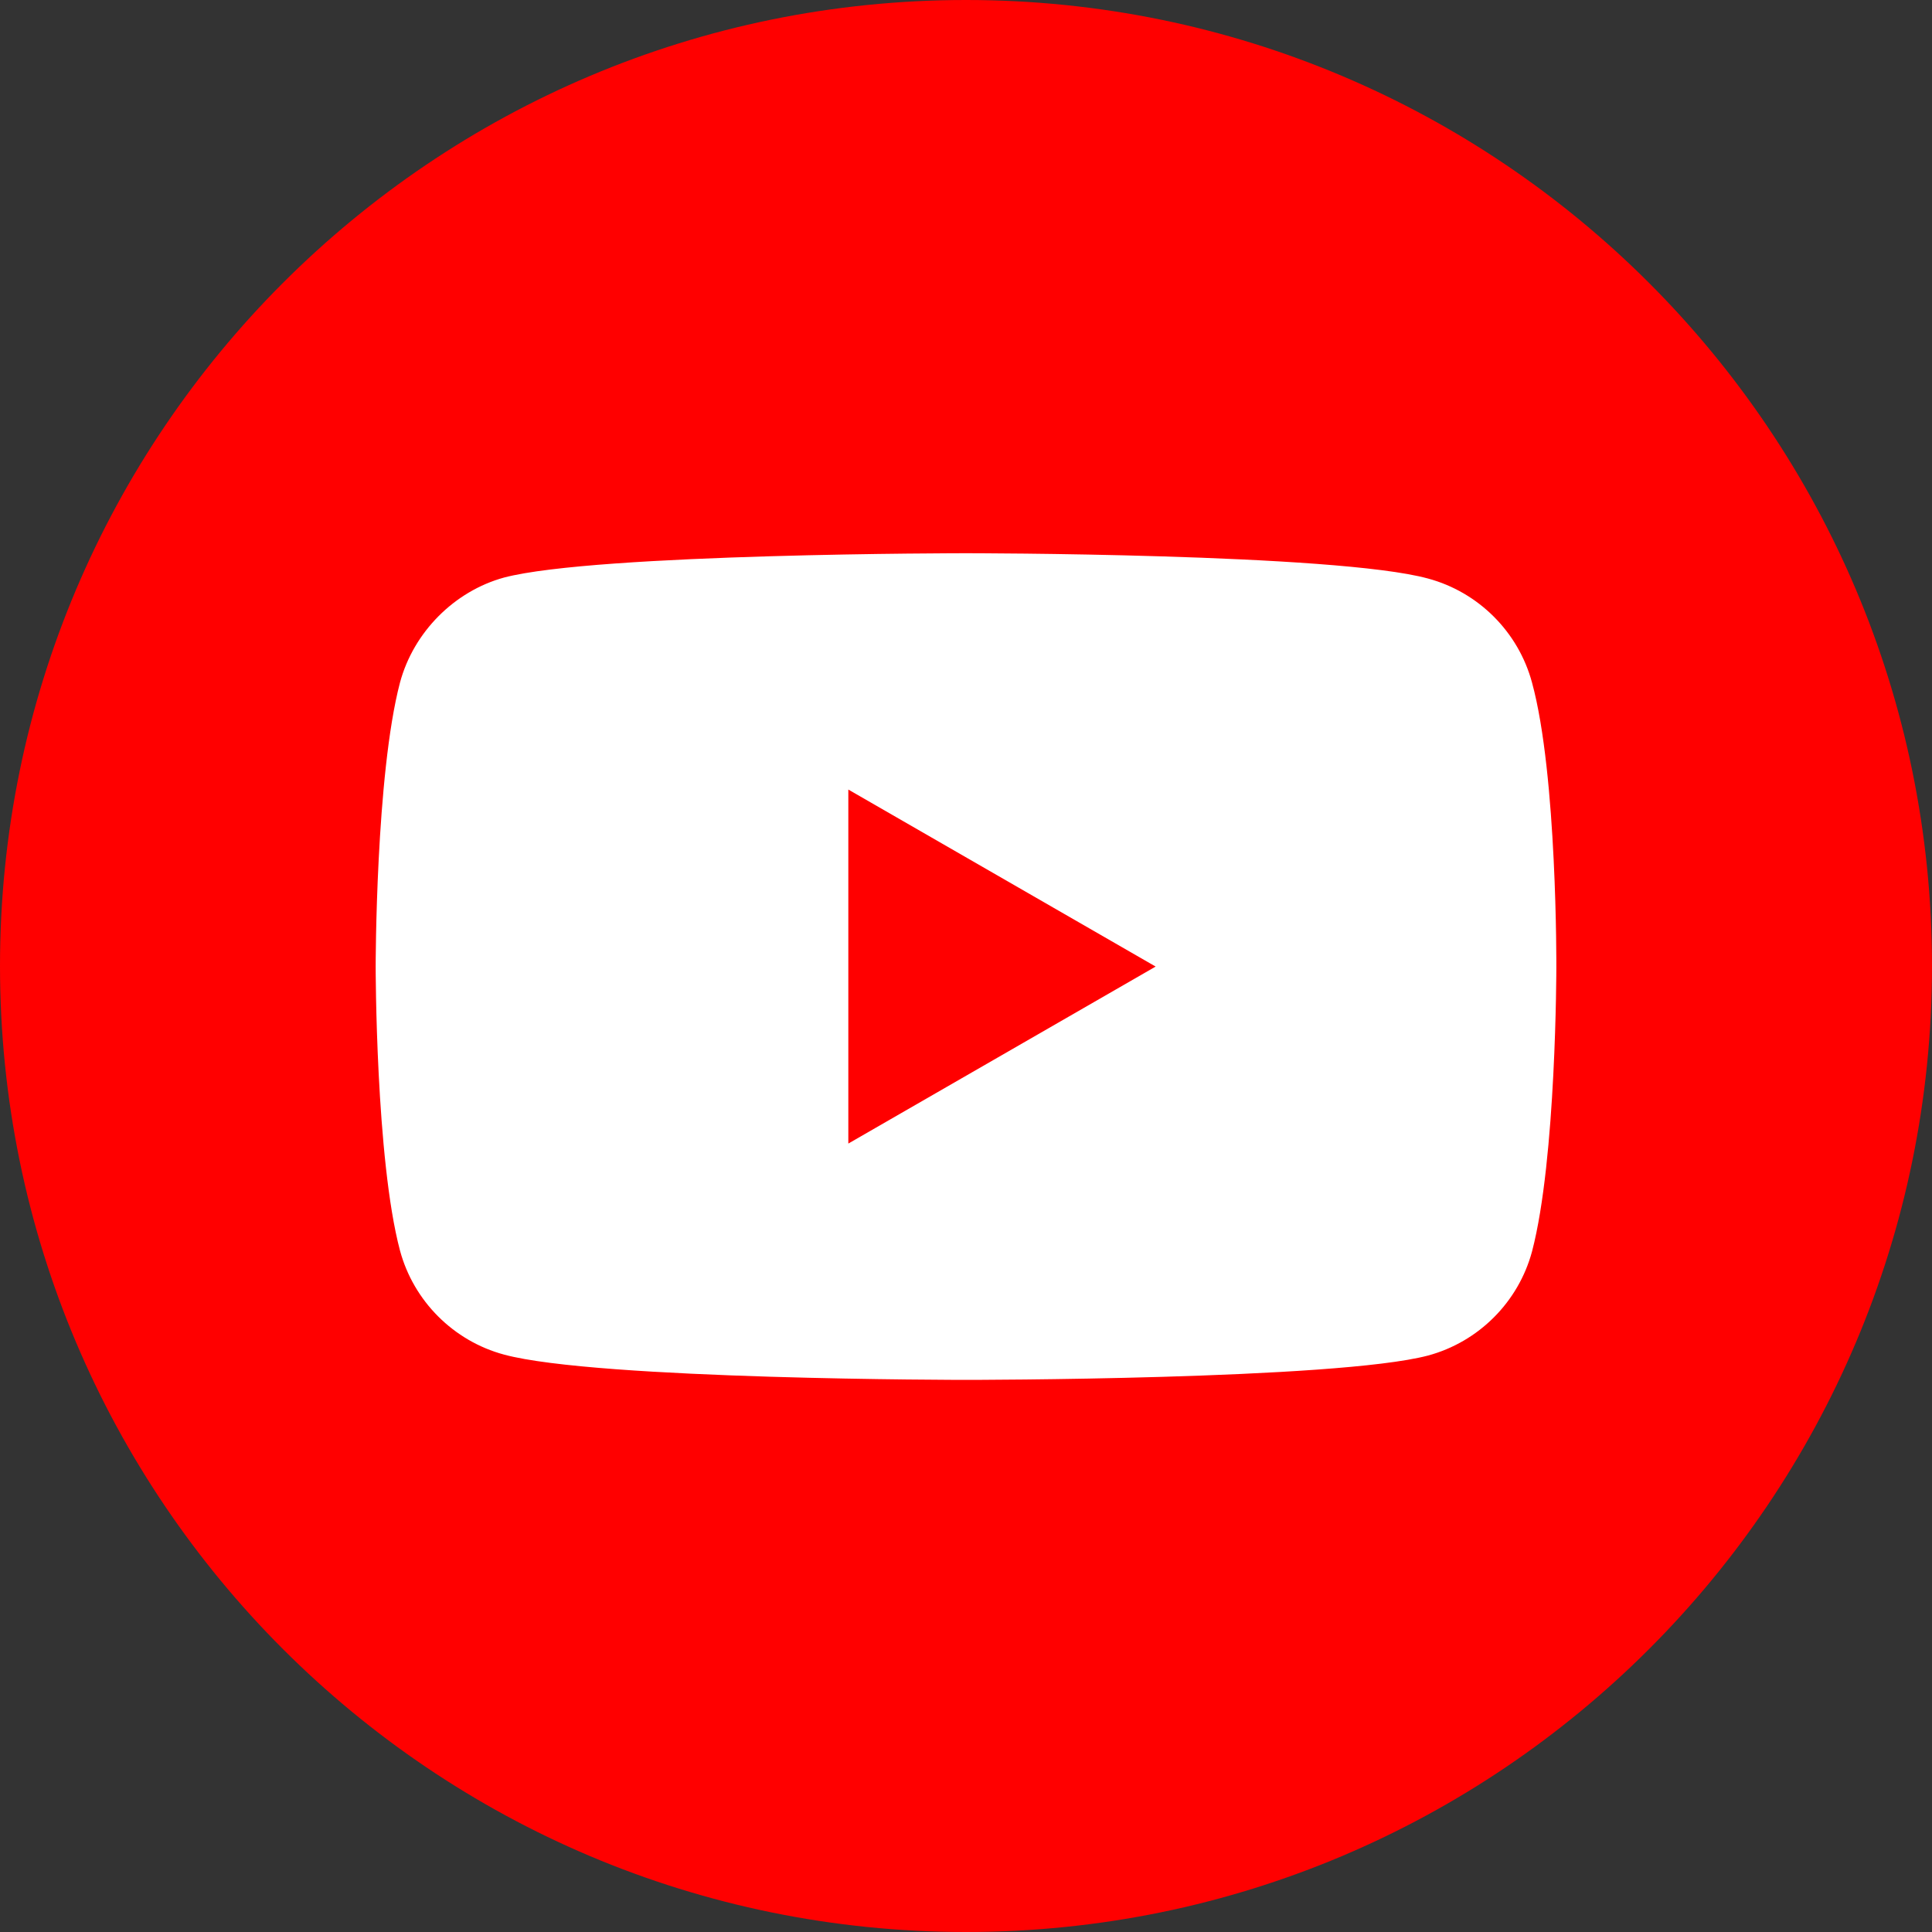 <?xml version="1.0" encoding="UTF-8"?> <svg xmlns="http://www.w3.org/2000/svg" width="240" height="240" viewBox="0 0 240 240" fill="none"><rect x="0" y="0" width="240" height="240" fill="#333333" stroke="none"/> <path d="M0 120C0 53.726 53.726 0 120 0C186.274 0 240 53.726 240 120C240 186.274 186.274 240 120 240C53.726 240 0 186.274 0 120Z" fill="#FF0000"></path> <g clip-path="url(#clip0)"> <path d="M190.312 84.792C188.622 78.509 183.668 73.556 177.386 71.865C165.909 68.724 119.999 68.724 119.999 68.724C119.999 68.724 74.091 68.724 62.614 71.745C56.453 73.436 51.378 78.51 49.688 84.792C46.667 96.268 46.667 120.069 46.667 120.069C46.667 120.069 46.667 143.989 49.688 155.346C51.38 161.627 56.332 166.581 62.615 168.273C74.212 171.414 120.001 171.414 120.001 171.414C120.001 171.414 165.909 171.414 177.386 168.393C183.669 166.702 188.622 161.748 190.313 155.466C193.334 143.989 193.334 120.19 193.334 120.19C193.334 120.19 193.454 96.268 190.312 84.792Z" fill="white"></path> <path d="M105.382 142.058L143.558 120.07L105.382 98.082V142.058Z" fill="#FF0000"></path> </g> <defs> <clipPath id="clip0"> <rect width="36.667" height="36.667" fill="white" transform="translate(46.667 46.668) scale(4)"></rect> </clipPath> </defs> </svg> 